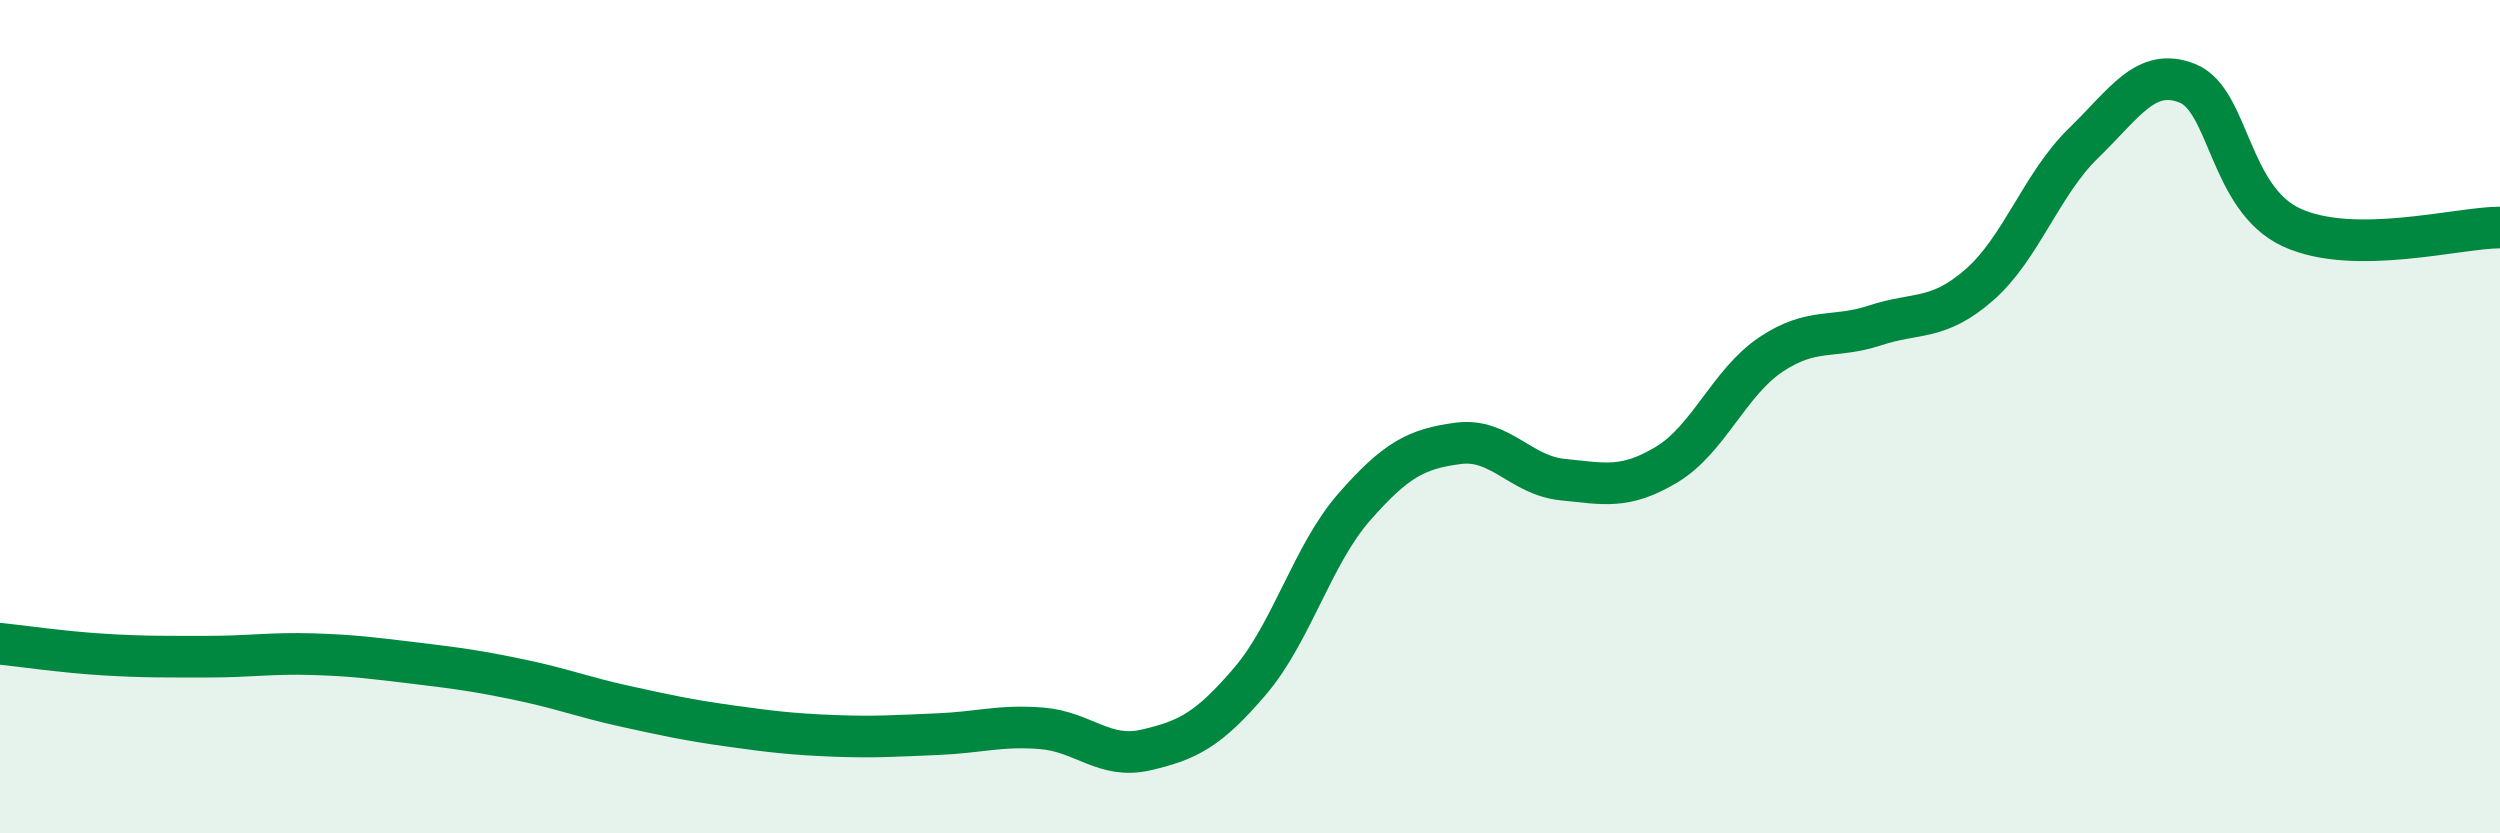 
    <svg width="60" height="20" viewBox="0 0 60 20" xmlns="http://www.w3.org/2000/svg">
      <path
        d="M 0,15.45 C 0.5,15.5 1.5,15.65 2.5,15.71 C 3.5,15.77 4,15.76 5,15.76 C 6,15.76 6.5,15.67 7.5,15.7 C 8.5,15.73 9,15.8 10,15.92 C 11,16.04 11.5,16.11 12.5,16.32 C 13.5,16.53 14,16.73 15,16.95 C 16,17.17 16.5,17.28 17.5,17.42 C 18.5,17.56 19,17.62 20,17.66 C 21,17.7 21.5,17.66 22.5,17.62 C 23.5,17.58 24,17.4 25,17.48 C 26,17.56 26.5,18.23 27.5,18 C 28.5,17.77 29,17.52 30,16.35 C 31,15.18 31.5,13.31 32.5,12.17 C 33.5,11.03 34,10.77 35,10.64 C 36,10.51 36.5,11.41 37.5,11.51 C 38.5,11.61 39,11.75 40,11.15 C 41,10.55 41.5,9.18 42.5,8.51 C 43.5,7.84 44,8.14 45,7.81 C 46,7.48 46.5,7.71 47.5,6.84 C 48.5,5.97 49,4.41 50,3.44 C 51,2.47 51.5,1.6 52.5,2 C 53.5,2.4 53.5,4.77 55,5.46 C 56.5,6.15 59,5.46 60,5.46L60 20L0 20Z"
        fill="#008740"
        opacity="0.1"
        stroke-linecap="round"
        stroke-linejoin="round"
      />
      <path
        d="M 0,15.45 C 0.5,15.5 1.5,15.65 2.5,15.71 C 3.5,15.77 4,15.76 5,15.76 C 6,15.76 6.5,15.67 7.5,15.7 C 8.5,15.73 9,15.8 10,15.92 C 11,16.04 11.5,16.11 12.5,16.32 C 13.5,16.53 14,16.73 15,16.95 C 16,17.17 16.5,17.28 17.5,17.42 C 18.5,17.56 19,17.62 20,17.66 C 21,17.7 21.5,17.66 22.5,17.62 C 23.5,17.58 24,17.4 25,17.48 C 26,17.56 26.5,18.23 27.5,18 C 28.5,17.77 29,17.52 30,16.35 C 31,15.18 31.5,13.31 32.5,12.17 C 33.5,11.03 34,10.77 35,10.64 C 36,10.51 36.5,11.41 37.5,11.51 C 38.5,11.61 39,11.75 40,11.15 C 41,10.55 41.5,9.18 42.5,8.51 C 43.5,7.84 44,8.14 45,7.81 C 46,7.48 46.5,7.71 47.5,6.84 C 48.5,5.97 49,4.41 50,3.44 C 51,2.47 51.5,1.6 52.5,2 C 53.5,2.4 53.5,4.77 55,5.46 C 56.5,6.15 59,5.46 60,5.46"
        stroke="#008740"
        stroke-width="1"
        fill="none"
        stroke-linecap="round"
        stroke-linejoin="round"
      />
    </svg>
  